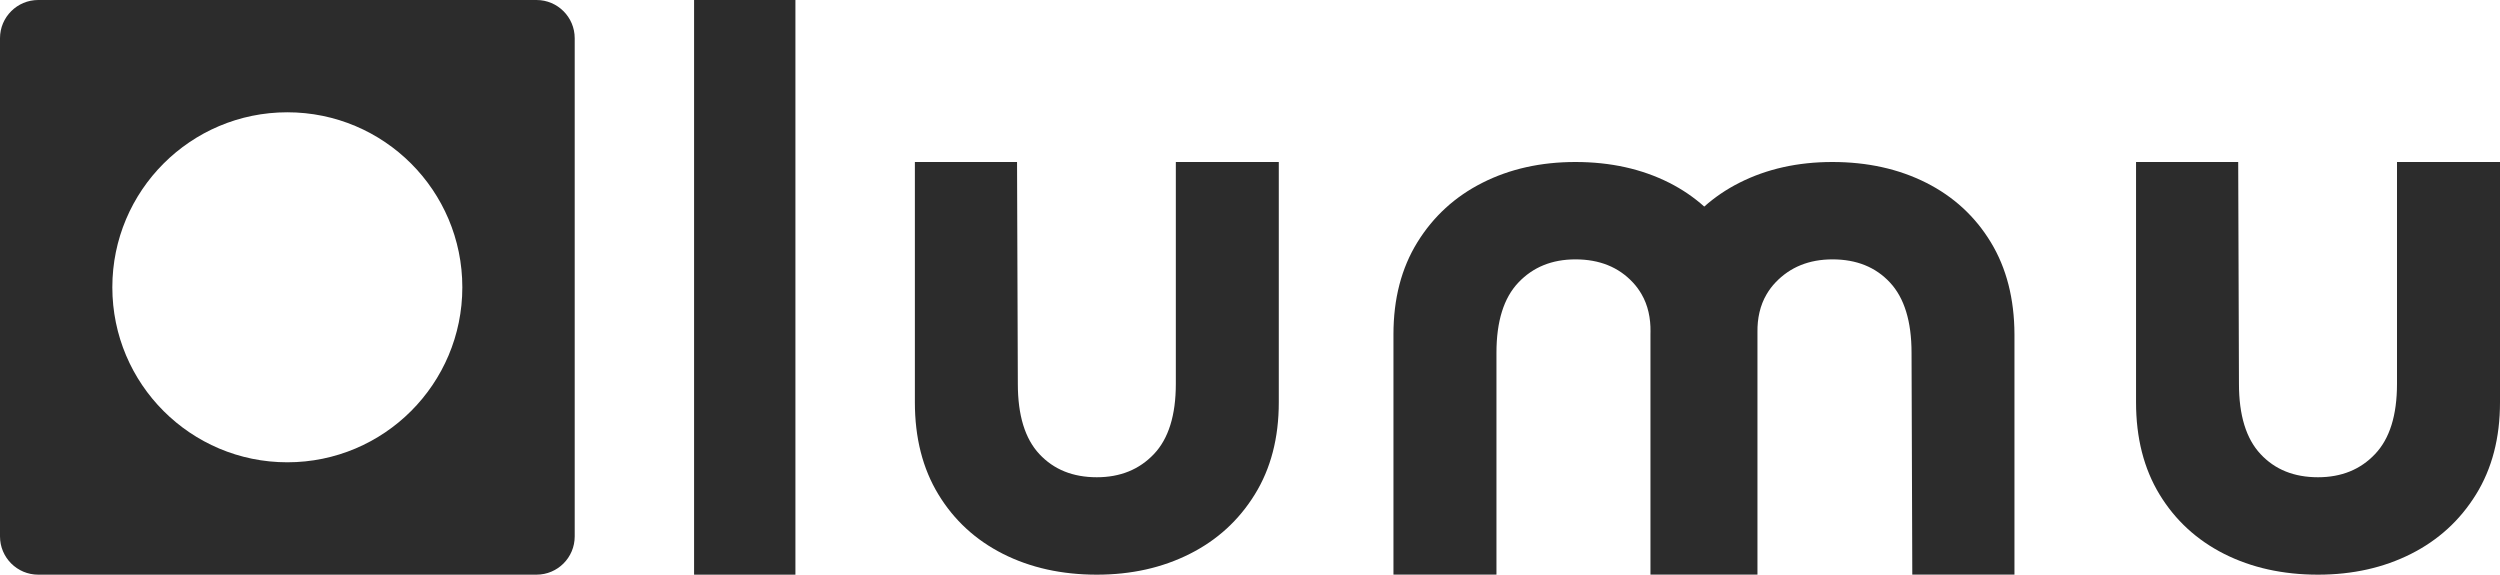 <svg width="600" height="138" viewBox="0 0 600 138" fill="none" xmlns="http://www.w3.org/2000/svg">
<path d="M128.76 0H9.17C4.12 0 0 4.1 0 9.17V128.74C0 133.82 4.12 137.92 9.17 137.92H128.76C133.82 137.92 137.93 133.82 137.93 128.74V9.17C137.93 4.11 133.82 0 128.76 0ZM68.96 110.95C45.76 110.95 26.96 92.15 26.96 68.95C26.96 45.75 45.76 26.95 68.96 26.95C92.16 26.95 110.96 45.75 110.96 68.95C110.96 92.15 92.16 110.95 68.96 110.95Z" fill="#2C2C2C"/>
<path d="M166.58 0V137.92H190.9V0H166.58Z" fill="#2C2C2C"/>
<path d="M282.2 38.88V92.12C282.2 99.67 280.45 105.28 276.94 108.98C273.42 112.69 268.85 114.54 263.24 114.54C257.5 114.54 252.91 112.69 249.45 108.98C245.99 105.28 244.28 99.67 244.28 92.12L244.09 38.88H219.57V96.54C219.57 105.1 221.44 112.46 225.22 118.67C228.98 124.86 234.16 129.61 240.72 132.93C247.3 136.25 254.81 137.92 263.23 137.92C271.53 137.92 278.97 136.25 285.55 132.93C292.13 129.62 297.32 124.87 301.15 118.67C304.99 112.47 306.91 105.1 306.91 96.54V38.88H282.2V38.88Z" fill="#2C2C2C"/>
<path d="M575.28 38.88V92.12C575.28 99.67 573.53 105.28 570.01 108.98C566.51 112.69 561.93 114.54 556.32 114.54C550.57 114.54 545.98 112.69 542.53 108.98C539.07 105.28 537.35 99.67 537.35 92.12L537.17 38.88H512.65V96.54C512.65 105.1 514.52 112.46 518.29 118.67C522.06 124.86 527.23 129.61 533.81 132.94C540.39 136.25 547.89 137.92 556.32 137.92C564.62 137.92 572.06 136.25 578.63 132.94C585.22 129.62 590.41 124.86 594.24 118.67C598.08 112.47 600 105.1 600 96.54V38.88H575.28V38.88Z" fill="#2C2C2C"/>
<path d="M477.79 58.13C474.03 51.94 468.86 47.18 462.28 43.86C455.7 40.55 448.2 38.88 439.77 38.88C431.47 38.88 424.03 40.54 417.46 43.86C414.33 45.44 411.53 47.35 409.02 49.58C406.53 47.35 403.73 45.44 400.61 43.86C394.03 40.55 386.53 38.88 378.1 38.88C369.8 38.88 362.36 40.54 355.79 43.86C349.21 47.18 344.01 51.94 340.18 58.13C336.34 64.33 334.43 71.7 334.43 80.25V137.91H359.15V84.66C359.15 77.12 360.9 71.5 364.42 67.8C367.93 64.1 372.49 62.25 378.11 62.25C383.86 62.25 388.46 64.1 391.9 67.8C392.68 68.63 393.37 69.57 393.97 70.6C395.54 73.29 396.16 76.42 396.12 79.54C396.12 79.78 396.11 80.01 396.11 80.25V137.91H397.27H420.83H421.79V80.25C421.79 80.04 421.79 79.83 421.79 79.62C421.75 76.48 422.39 73.32 423.99 70.62C424.6 69.58 425.31 68.64 426.11 67.8C429.62 64.1 434.18 62.25 439.8 62.25C445.55 62.25 450.15 64.1 453.59 67.8C457.04 71.5 458.77 77.12 458.77 84.66L458.95 137.91H483.47V80.25C483.44 71.7 481.56 64.33 477.79 58.13Z" fill="#2C2C2C"/>
</svg>
